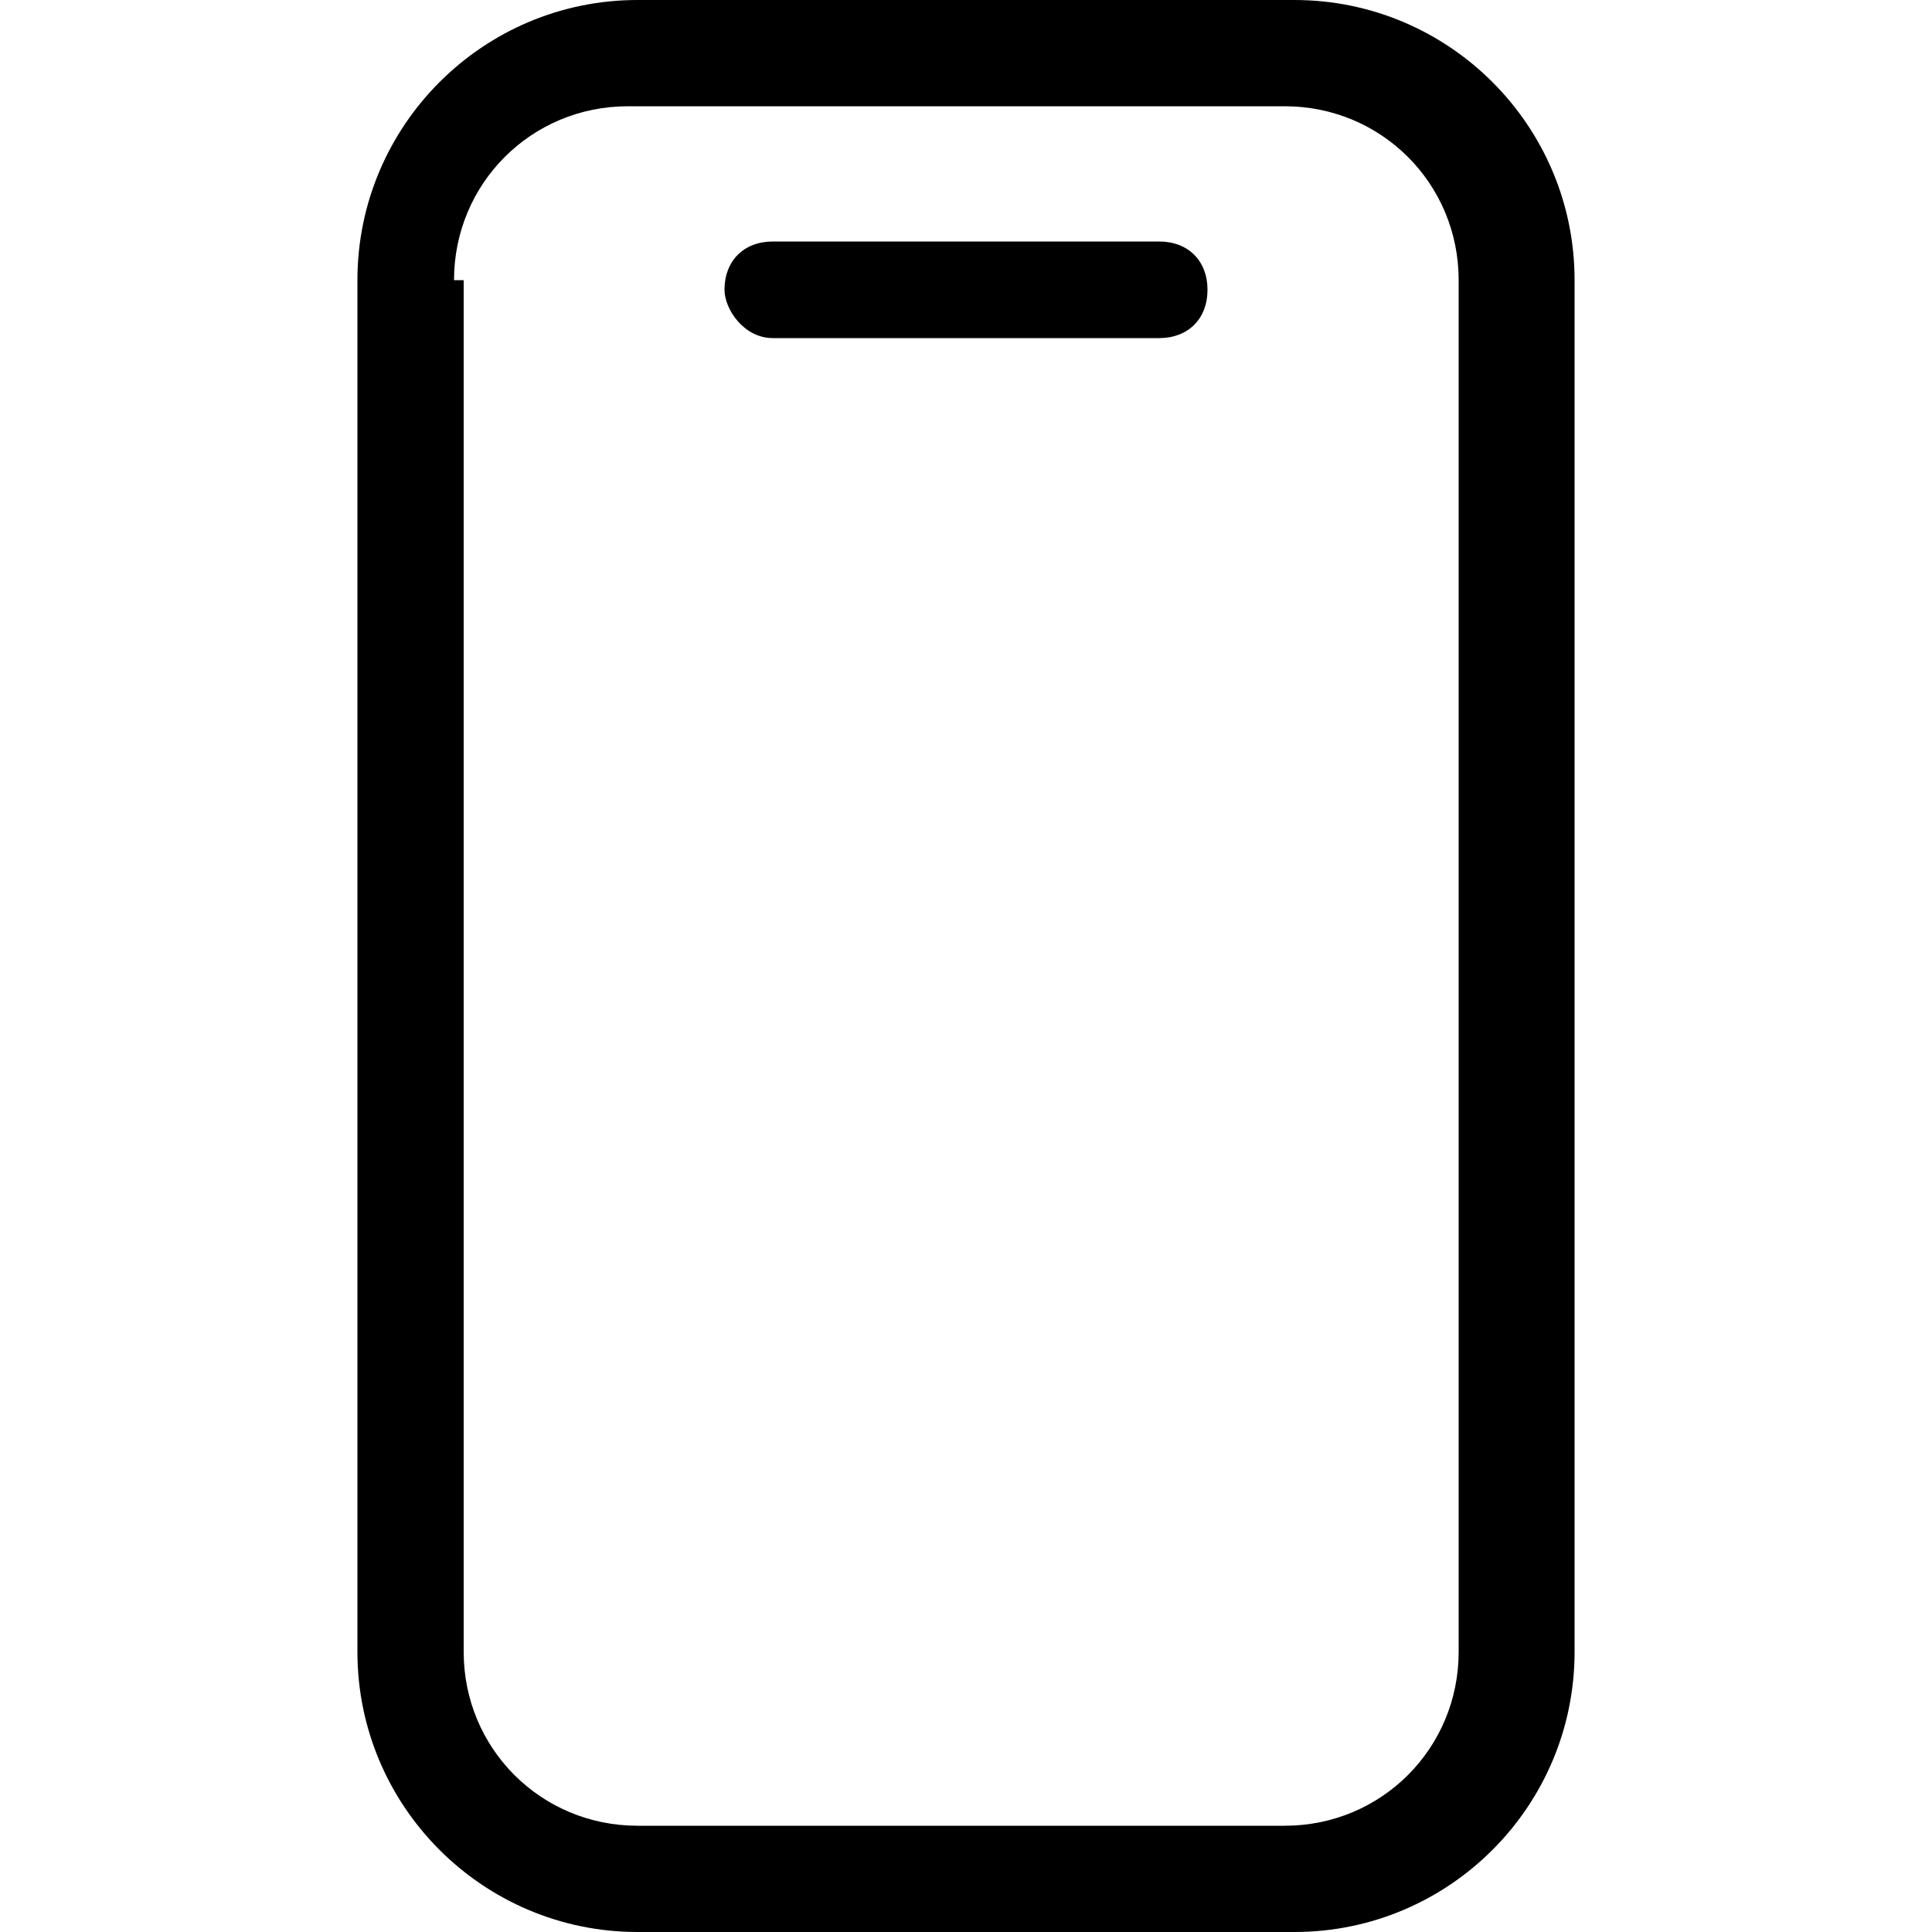 <?xml version="1.0" encoding="utf-8"?>
<!-- Generator: Adobe Illustrator 27.6.1, SVG Export Plug-In . SVG Version: 6.00 Build 0)  -->
<svg version="1.1" id="Layer_1" xmlns="http://www.w3.org/2000/svg" xmlns:xlink="http://www.w3.org/1999/xlink" x="0px" y="0px"
	 viewBox="0 0 20 20" style="enable-background:new 0 0 20 20;" xml:space="preserve">
<style type="text/css">
	.st0{fill-rule:evenodd;clip-rule:evenodd;}
	.st1{clip-path:url(#SVGID_00000174565570479435467790000004703393834497845654_);}
	.st2{clip-path:url(#SVGID_00000152960930146291707240000006011827687454437274_);}
	.st3{clip-path:url(#SVGID_00000061435629493970563880000005688079640733278648_);}
</style>
<g>
	<path class="st0" d="M-70,20c0,0,8-6.7,8-12c0-4.4-3.6-8-8-8c-4.5,0-8,3.5-8,8C-78,13.4-70,20-70,20z M-70,1c-3.9,0-7,3.1-7,7
		c0,1.1,0.4,2.4,1.1,3.7c0.7,1.3,1.7,2.6,2.6,3.7c1,1.1,1.9,2.1,2.7,2.8c0.2,0.2,0.4,0.4,0.6,0.5c0.2-0.1,0.4-0.3,0.6-0.5
		c0.7-0.7,1.7-1.7,2.7-2.8c1-1.1,1.9-2.4,2.6-3.7C-63.4,10.3-63,9.1-63,8C-63,4.2-66.2,1-70,1z"/>
	<path class="st0" d="M-70,10c1.1,0,2-0.9,2-2s-0.9-2-2-2c-1.1,0-2,0.9-2,2S-71.1,10-70,10z M-70,11c1.7,0,3-1.3,3-3s-1.3-3-3-3
		c-1.7,0-3,1.3-3,3S-71.7,11-70,11z"/>
</g>
<g>
	<g>
		<defs>
			<rect id="SVGID_1_" x="-39" y="1" width="18" height="18"/>
		</defs>
		<clipPath id="SVGID_00000054241520671140485140000000005853711024846465_">
			<use xlink:href="#SVGID_1_"  style="overflow:visible;"/>
		</clipPath>
		<g style="clip-path:url(#SVGID_00000054241520671140485140000000005853711024846465_);">
			<path d="M-30,19c-5,0-9-4-9-9c0-5,4-9,9-9c5,0,9,4,9,9C-21,15-25,19-30,19L-30,19z M-30,2c-4.4,0-8,3.6-8,8c0,4.4,3.6,8,8,8
				c4.4,0,8-3.6,8-8C-22,5.6-25.6,2-30,2L-30,2z"/>
			<path d="M-25,11h-6V4.5h1v5.5h5V11z"/>
		</g>
	</g>
</g>
<g>
	<g>
		<defs>
			<rect id="SVGID_00000135670445412577123630000016498743278239512733_" x="3.7" width="12.6" height="20"/>
		</defs>
		<clipPath id="SVGID_00000159467373472920016740000011836988289461401789_">
			<use xlink:href="#SVGID_00000135670445412577123630000016498743278239512733_"  style="overflow:visible;"/>
		</clipPath>
		<g style="clip-path:url(#SVGID_00000159467373472920016740000011836988289461401789_);">
			<path d="M6.6,20h6.8c1.6,0,2.9-1.3,2.9-2.9V2.9C16.3,1.3,15,0,13.4,0H6.6C5,0,3.7,1.3,3.7,2.9v14.2C3.7,18.7,5,20,6.6,20z
				 M4.7,2.9c0-1,0.8-1.8,1.8-1.8h6.8c1,0,1.8,0.8,1.8,1.8v14.2c0,1-0.8,1.8-1.8,1.8H6.6c-1,0-1.8-0.8-1.8-1.8V2.9z"/>
			<path d="M8,3.5h4c0.3,0,0.5-0.2,0.5-0.5c0-0.3-0.2-0.5-0.5-0.5H8c-0.3,0-0.5,0.2-0.5,0.5C7.5,3.2,7.7,3.5,8,3.5z"/>
		</g>
	</g>
</g>
<g>
	<defs>
		<rect id="SVGID_00000025426528739761277380000010243008124132568209_" x="41.8" width="16.4" height="20"/>
	</defs>
	<clipPath id="SVGID_00000074433274884975807760000014026650646262894258_">
		<use xlink:href="#SVGID_00000025426528739761277380000010243008124132568209_"  style="overflow:visible;"/>
	</clipPath>
	<g style="clip-path:url(#SVGID_00000074433274884975807760000014026650646262894258_);">
		<path d="M56.4,15.4c-0.4-0.2-0.8-0.3-1.2-0.5c0.3-0.3,0.4-0.7,0.4-1.1v-5c0-1.5-1.2-2.8-2.8-2.8h-5.7c-1.5,0-2.8,1.2-2.8,2.8v5
			c0,0.4,0.2,0.8,0.4,1.1c-0.3,0.1-0.7,0.3-1.2,0.5c-1.4,0.6-2,1.4-1.8,2.7c0.1,1.1,0.9,1.9,1.9,1.9h12.5c1,0,1.8-0.8,1.9-1.9
			C58.3,16.8,57.7,16,56.4,15.4z M54.6,13.8c0,0.2-0.1,0.4-0.3,0.5L51.5,16c-0.1,0.1-0.3,0.1-0.5,0.1c-0.2,0-0.3-0.1-0.4-0.3
			c-0.1-0.1-0.1-0.3-0.1-0.5c0-0.2,0.1-0.3,0.2-0.4l2.3-1.4c0.2-0.1,0.3-0.3,0.3-0.5v-3c0-0.3-0.2-0.5-0.5-0.5
			c-0.3,0-0.5,0.2-0.5,0.5v2.7l-2.1,1.2c-0.1,0.1-0.2,0.1-0.2,0.2c-0.1-0.1-0.2-0.1-0.3-0.2l-2.1-1.2v-2.7c0-0.3-0.2-0.5-0.5-0.5
			c-0.3,0-0.5,0.2-0.5,0.5v3c0,0.2,0.1,0.4,0.3,0.5l2.3,1.3c0.1,0.1,0.2,0.2,0.3,0.4c0,0.2,0,0.3-0.1,0.5c-0.2,0.3-0.6,0.4-0.9,0.2
			l-2.8-1.7c-0.2-0.1-0.3-0.3-0.3-0.5v-5c0-0.9,0.8-1.7,1.7-1.7h5.7c1,0,1.7,0.8,1.7,1.7L54.6,13.8L54.6,13.8z M45.8,15.6l1.8,1.1
			c-0.3,0.4-0.5,0.8-0.5,1.3c0,0.3,0.1,0.6,0.2,0.9h-3.6c-0.5,0-0.8-0.4-0.9-1c-0.1-0.7,0.1-1.2,1.2-1.6
			C44.9,16,45.5,15.8,45.8,15.6L45.8,15.6z M49.1,17.2h4.6c0.3,0,0.5-0.2,0.5-0.5c0-0.3-0.2-0.5-0.5-0.5h-0.4l0.8-0.5
			c0.4,0.1,0.9,0.4,1.8,0.7c1.1,0.5,1.3,1,1.2,1.6c-0.1,0.6-0.4,1-0.9,1h-7.1c-0.5,0-0.9-0.4-0.9-0.9C48.2,17.6,48.6,17.2,49.1,17.2
			L49.1,17.2z"/>
		<path d="M50,5.6c1.6,0,2.8-1.3,2.8-2.8C52.8,1.3,51.6,0,50,0c-1.6,0-2.8,1.3-2.8,2.8C47.2,4.4,48.4,5.6,50,5.6z M50,1
			c1,0,1.8,0.8,1.8,1.8S51,4.6,50,4.6c-1,0-1.8-0.8-1.8-1.8S49,1,50,1z"/>
	</g>
</g>
</svg>
